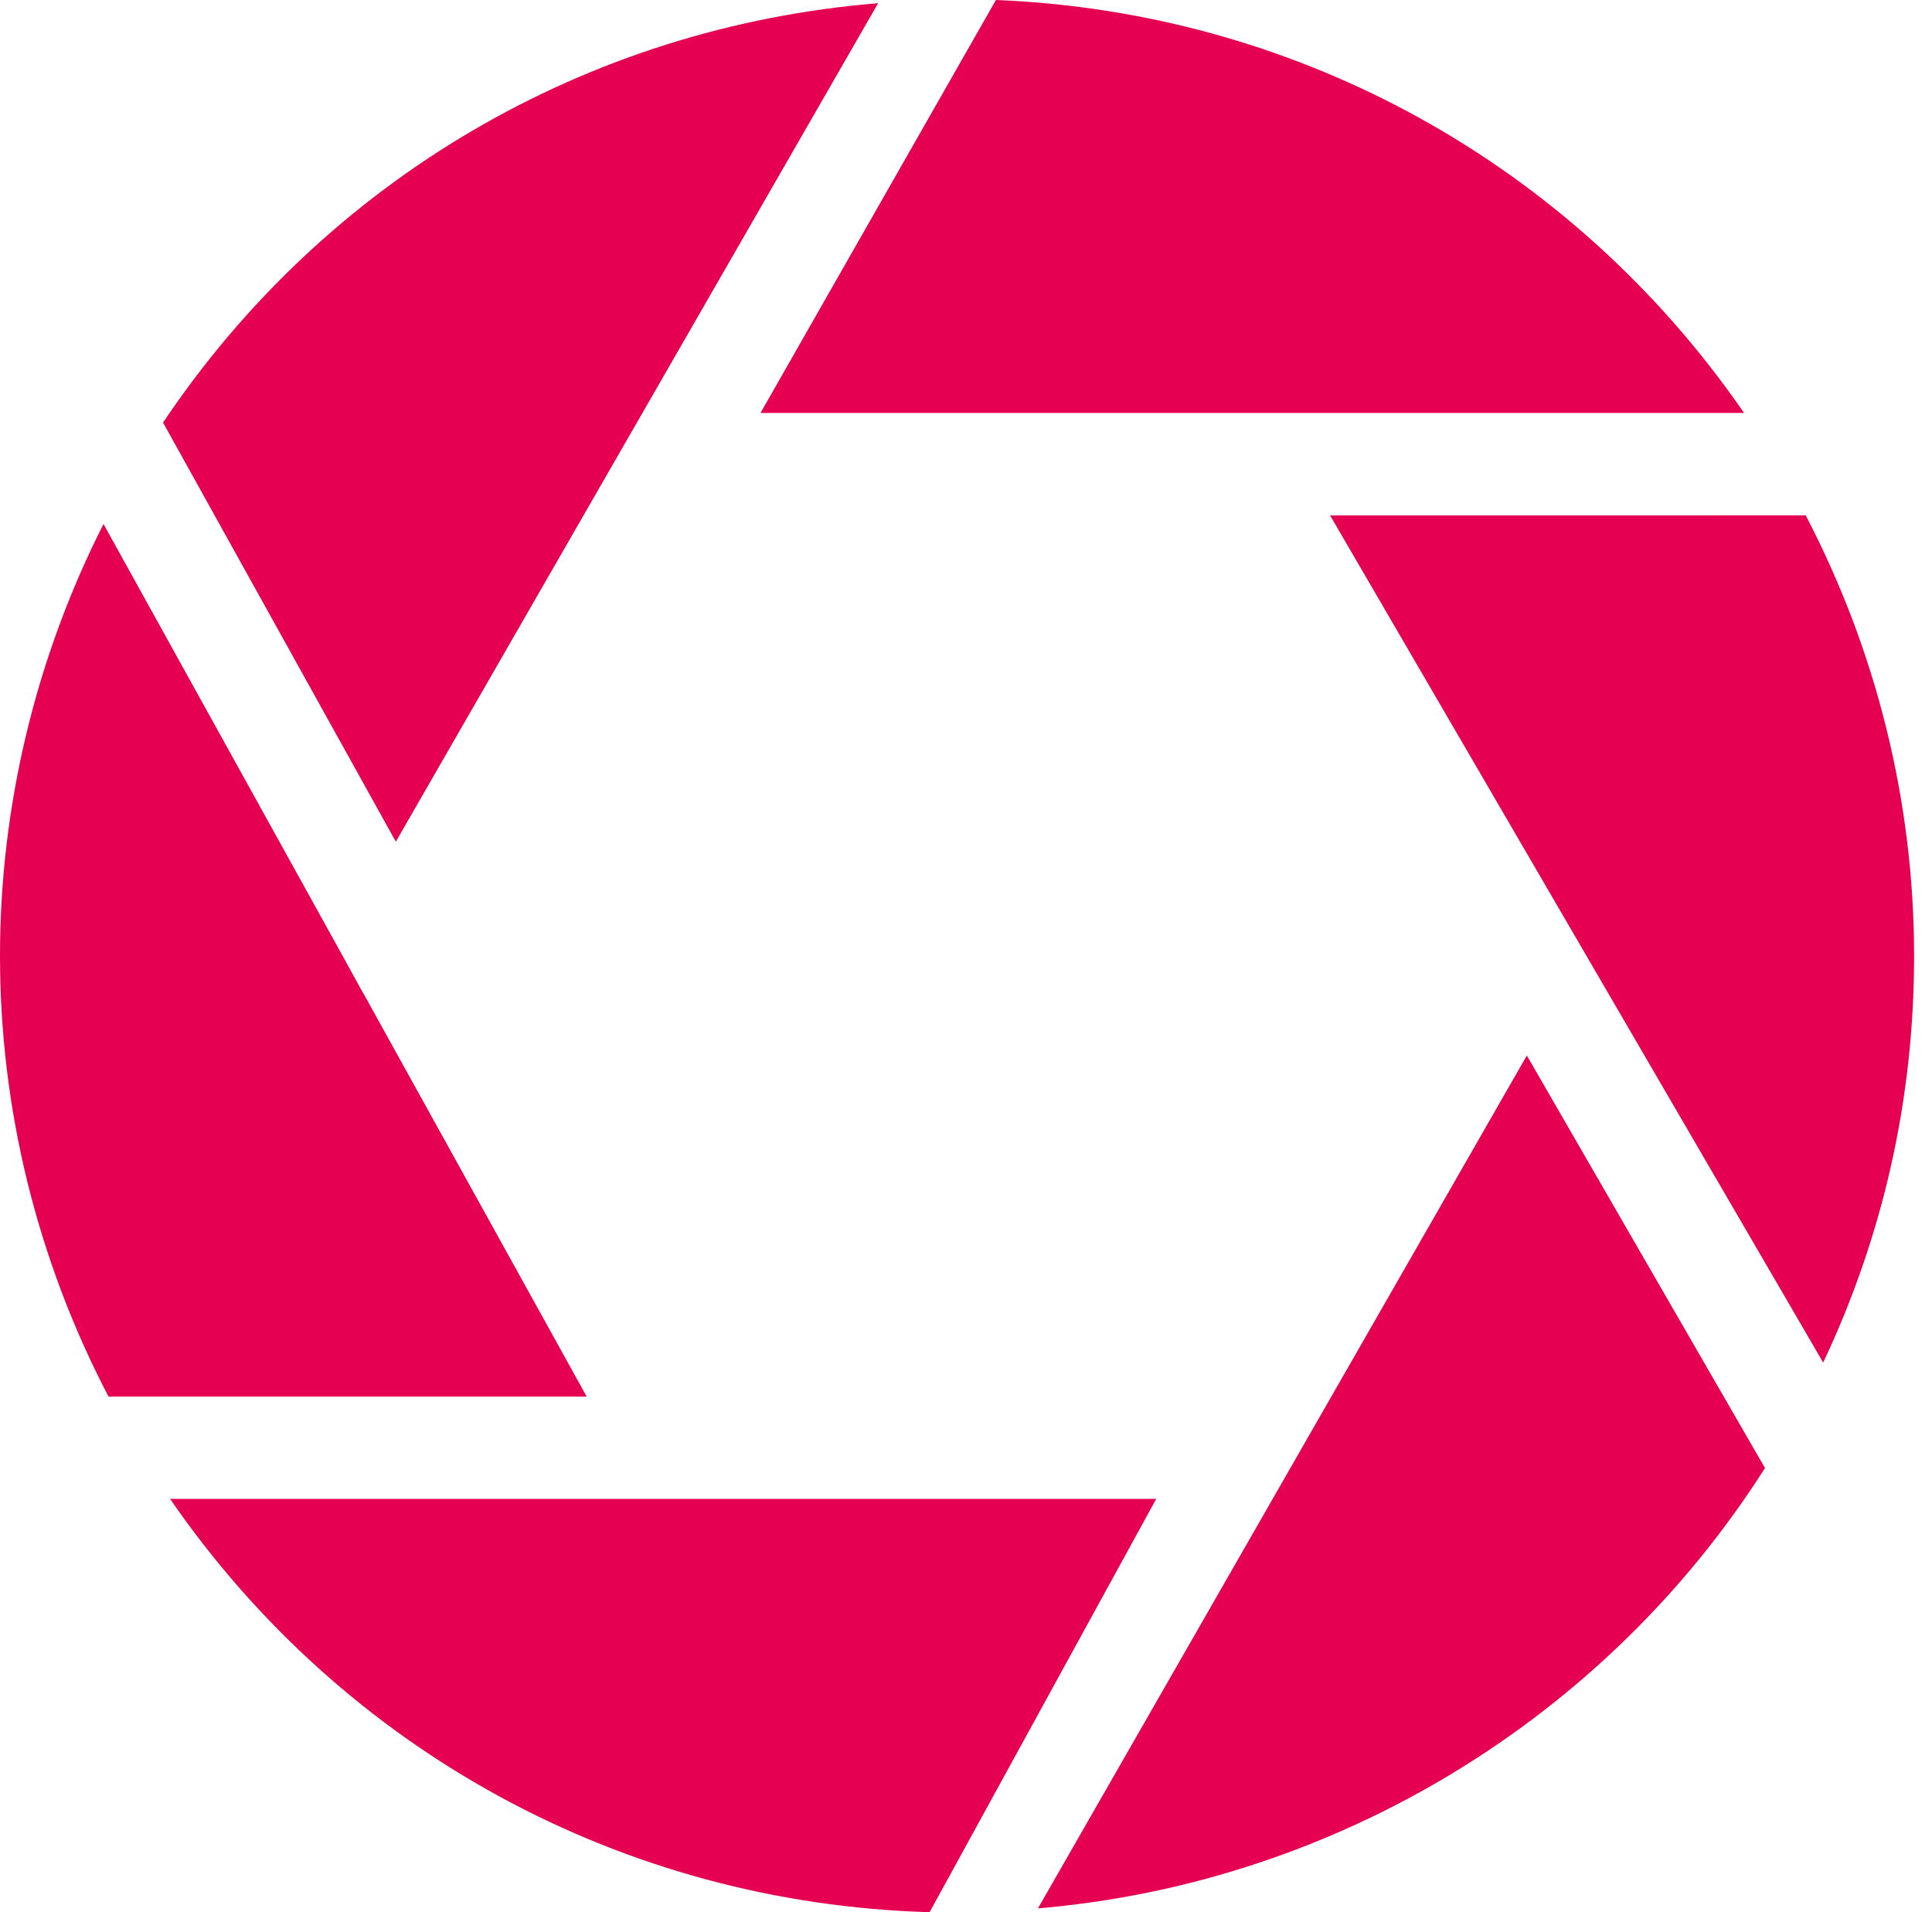 <svg width="97" height="96" viewBox="0 0 97 96" fill="none" xmlns="http://www.w3.org/2000/svg">
<path d="M58.051 75.251H8.539C17.278 87.931 31.312 95.566 46.673 96L58.051 75.251Z" fill="#E50051"/>
<path d="M29.456 70.117L28.832 68.989L18.247 49.875L18.244 49.882L17.245 48.066L5.197 26.308C1.791 33.023 0 40.474 0 47.991C0 55.699 1.877 63.274 5.449 70.117L29.456 70.117Z" fill="#E50051"/>
<path d="M19.874 42.257L44.088 0.161C29.428 1.351 16.344 9.048 8.186 21.215L19.874 42.257Z" fill="#E50051"/>
<path d="M50.002 0L38.183 20.732H87.564C78.932 8.21 65.138 0.606 50.002 0Z" fill="#E50051"/>
<path d="M66.779 25.874L84.456 56.243L91.536 68.406C94.566 61.989 96.101 55.132 96.101 47.991C96.101 40.285 94.226 32.713 90.658 25.873L66.779 25.874Z" fill="#E50051"/>
<path d="M76.658 52.992L71.548 61.906L52.111 95.81C67.049 94.544 80.603 86.299 88.615 73.702L76.658 52.992Z" fill="#E50051"/>
</svg>
